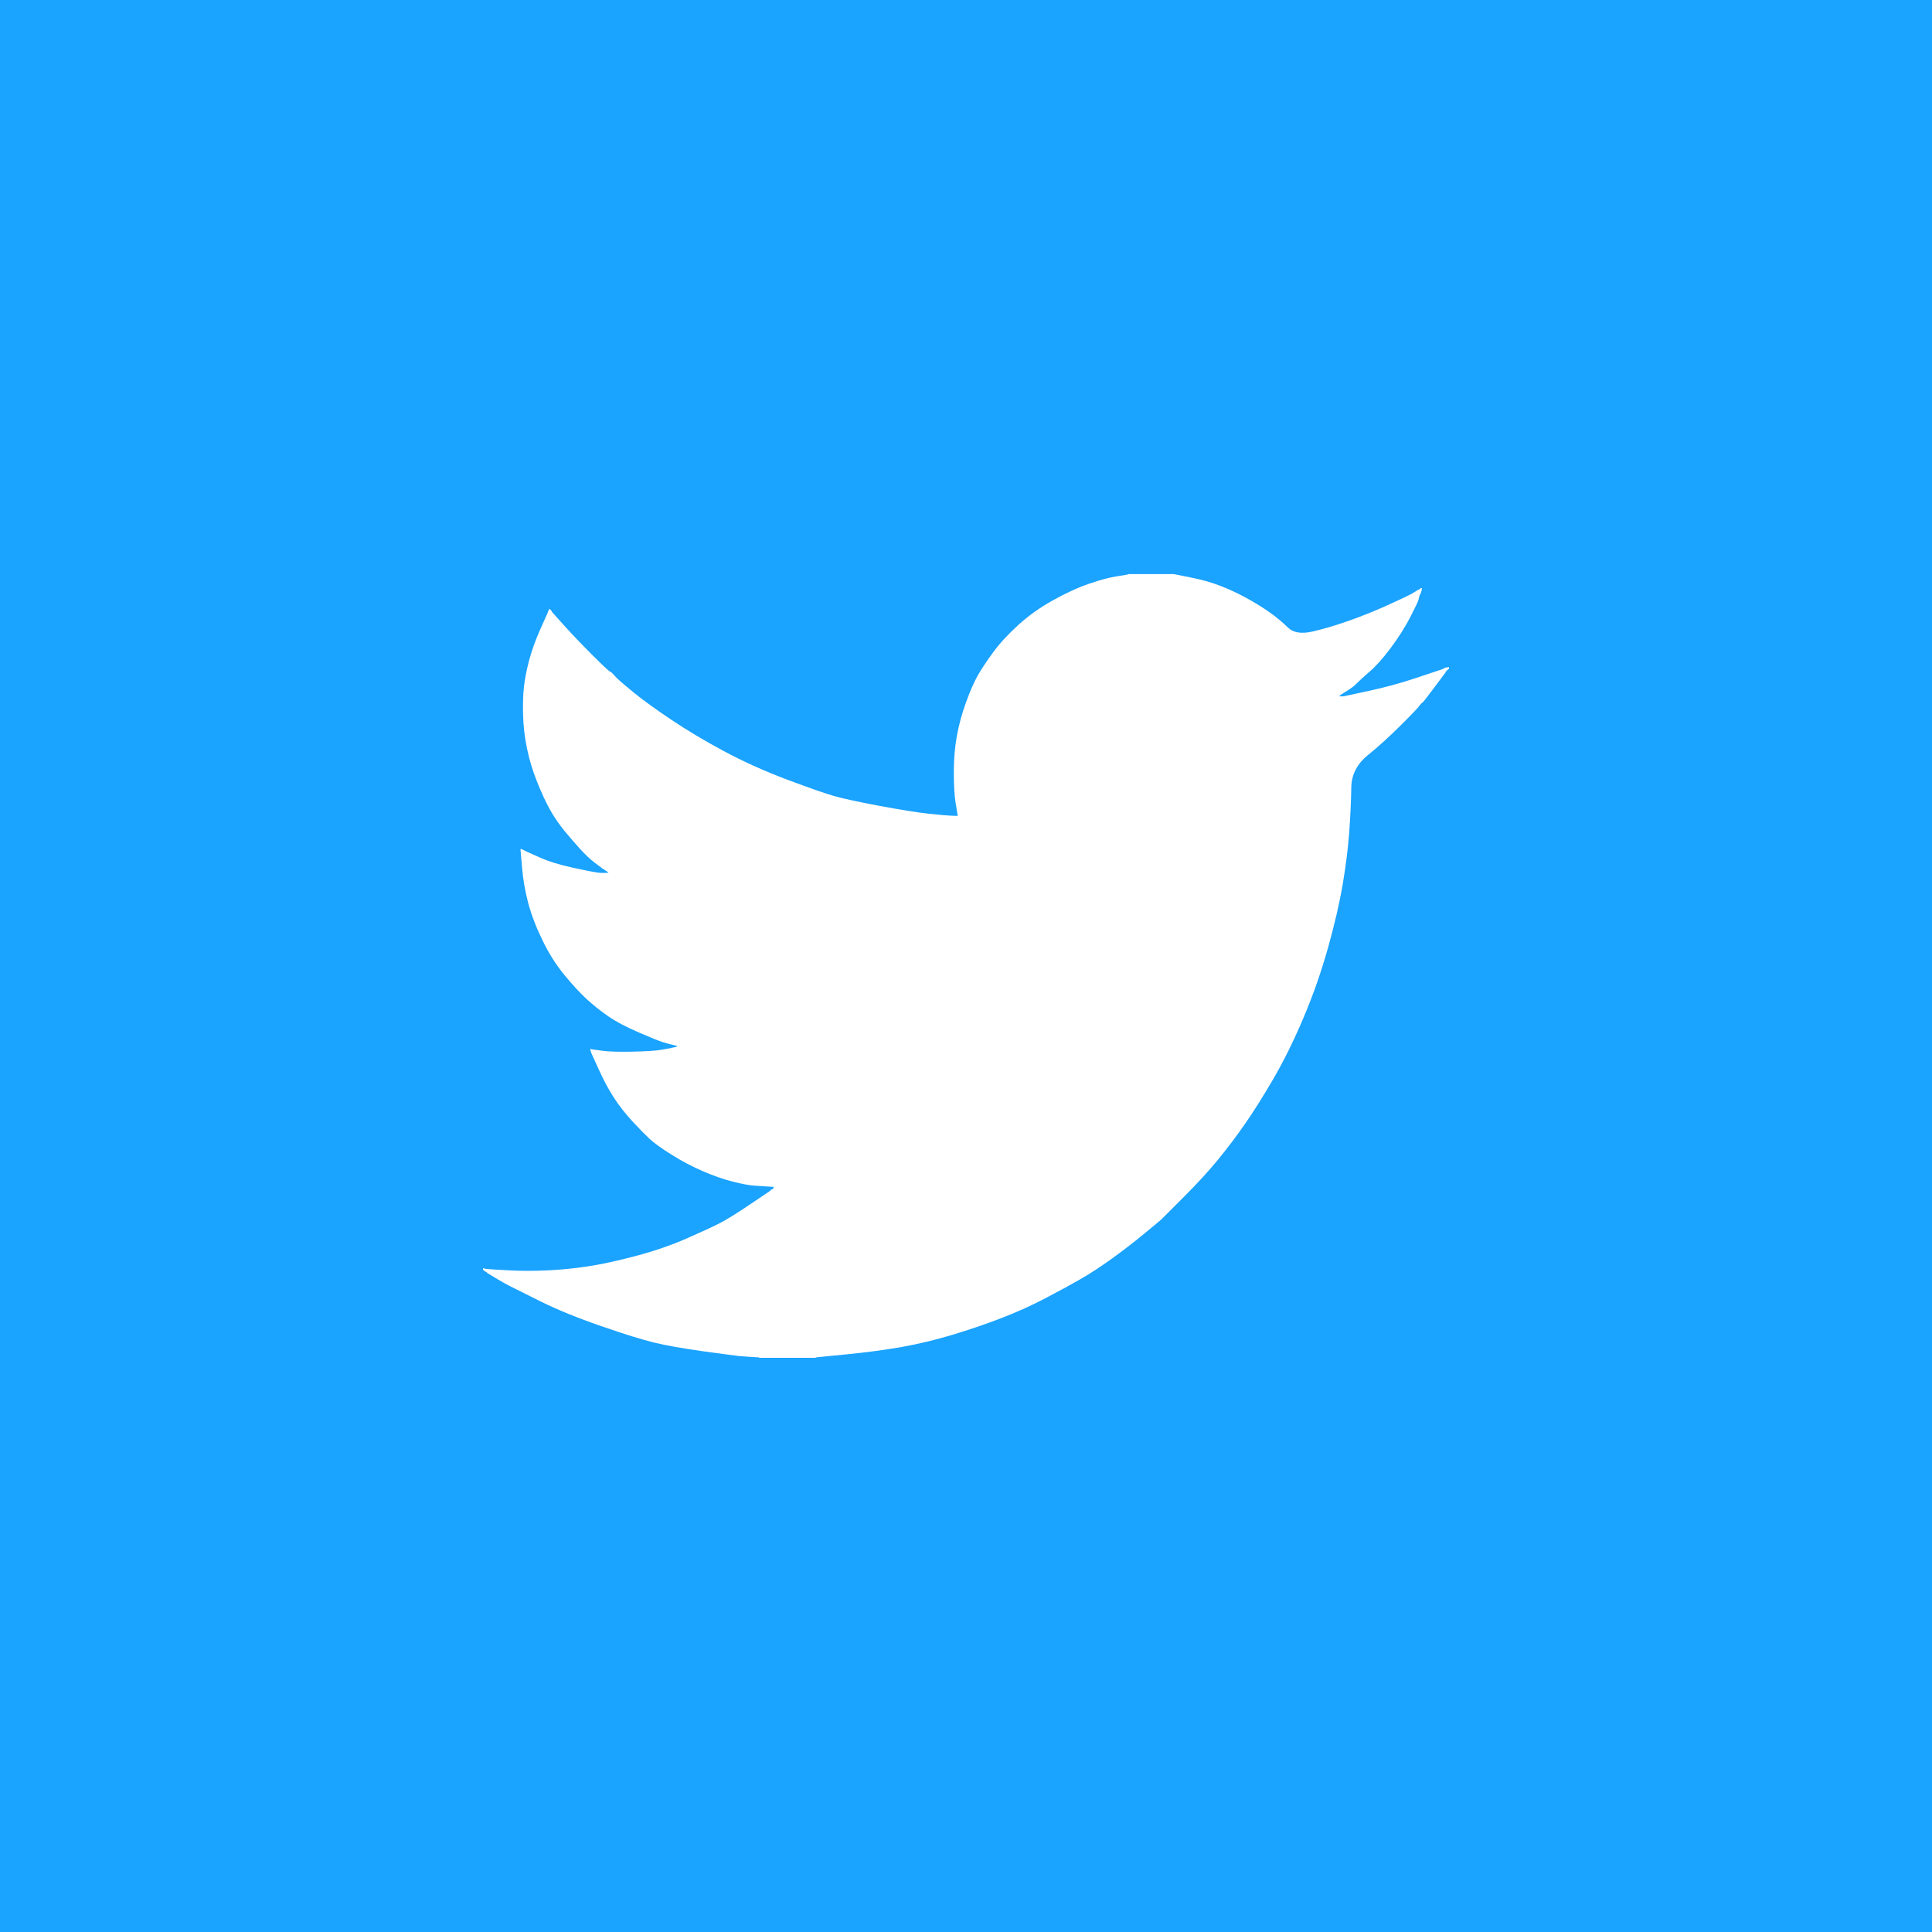 <svg width="36" height="36" viewBox="0 0 36 36" fill="none" xmlns="http://www.w3.org/2000/svg">
<rect width="36" height="36" fill="#1AA3FF"/>
<path d="M21.027 10.7V10.697H21.871L22.179 10.759C22.385 10.799 22.572 10.851 22.739 10.916C22.907 10.981 23.069 11.057 23.226 11.143C23.383 11.229 23.526 11.318 23.653 11.407C23.78 11.496 23.893 11.59 23.994 11.689C24.094 11.79 24.249 11.816 24.46 11.767C24.671 11.718 24.898 11.651 25.142 11.564C25.385 11.478 25.626 11.381 25.864 11.273C26.102 11.165 26.247 11.096 26.299 11.067C26.35 11.037 26.377 11.02 26.38 11.018L26.383 11.013L26.399 11.005L26.416 10.997L26.432 10.989L26.448 10.981L26.451 10.976L26.456 10.973L26.461 10.97L26.464 10.965L26.481 10.96L26.497 10.957L26.494 10.981L26.489 11.005L26.481 11.03L26.473 11.054L26.464 11.07L26.456 11.086L26.448 11.111C26.443 11.127 26.437 11.148 26.432 11.175C26.427 11.202 26.375 11.31 26.278 11.5C26.18 11.689 26.059 11.88 25.913 12.075C25.767 12.27 25.636 12.416 25.52 12.516C25.403 12.616 25.326 12.687 25.288 12.727C25.25 12.768 25.204 12.805 25.15 12.84L25.069 12.893L25.052 12.902L25.036 12.91L25.033 12.915L25.028 12.918L25.023 12.921L25.02 12.926L25.004 12.934L24.987 12.942L24.984 12.947L24.979 12.95L24.974 12.954L24.971 12.958L24.968 12.963L24.963 12.966L24.958 12.97L24.955 12.975H25.036L25.491 12.877C25.794 12.812 26.083 12.734 26.359 12.642L26.797 12.496L26.846 12.48L26.87 12.472L26.886 12.464L26.903 12.456L26.919 12.448L26.935 12.44L26.968 12.435L27 12.432V12.464L26.992 12.467L26.984 12.472L26.98 12.477L26.976 12.48L26.971 12.483L26.968 12.488L26.964 12.493L26.959 12.496L26.955 12.5L26.951 12.505L26.948 12.509L26.943 12.513L26.935 12.529L26.927 12.545L26.922 12.548C26.92 12.552 26.851 12.643 26.716 12.824C26.581 13.005 26.508 13.097 26.497 13.099C26.486 13.103 26.471 13.119 26.451 13.148C26.433 13.178 26.318 13.299 26.107 13.509C25.896 13.72 25.69 13.908 25.487 14.072C25.284 14.237 25.181 14.44 25.179 14.681C25.176 14.921 25.163 15.192 25.142 15.495C25.12 15.797 25.079 16.124 25.02 16.476C24.96 16.827 24.868 17.224 24.744 17.667C24.619 18.11 24.468 18.542 24.289 18.964C24.111 19.385 23.924 19.763 23.73 20.098C23.535 20.433 23.356 20.717 23.194 20.949C23.032 21.181 22.867 21.4 22.699 21.605C22.531 21.811 22.319 22.042 22.063 22.299C21.805 22.555 21.664 22.696 21.641 22.721C21.616 22.744 21.51 22.833 21.323 22.986C21.136 23.141 20.936 23.296 20.722 23.45C20.509 23.604 20.313 23.732 20.134 23.834C19.956 23.937 19.741 24.054 19.488 24.186C19.237 24.319 18.966 24.442 18.674 24.555C18.381 24.669 18.073 24.774 17.748 24.872C17.424 24.969 17.11 25.044 16.807 25.098C16.504 25.152 16.16 25.198 15.776 25.236L15.2 25.293V25.301H14.145V25.293L14.007 25.285C13.915 25.279 13.839 25.274 13.78 25.269C13.72 25.263 13.496 25.233 13.106 25.18C12.717 25.125 12.411 25.071 12.189 25.017C11.967 24.963 11.637 24.861 11.199 24.709C10.761 24.558 10.386 24.405 10.075 24.251C9.764 24.097 9.569 24 9.49 23.959C9.412 23.919 9.325 23.869 9.227 23.81L9.081 23.721L9.078 23.716L9.073 23.713L9.068 23.709L9.065 23.704L9.049 23.696L9.032 23.688L9.029 23.683L9.024 23.68L9.019 23.677L9.016 23.672L9.013 23.667L9.008 23.664H9V23.632L9.016 23.635L9.032 23.64L9.105 23.648C9.154 23.653 9.287 23.661 9.503 23.672C9.72 23.683 9.95 23.683 10.193 23.672C10.436 23.661 10.685 23.637 10.94 23.599C11.194 23.561 11.494 23.497 11.84 23.405C12.187 23.313 12.505 23.204 12.795 23.077C13.084 22.95 13.289 22.855 13.412 22.792C13.533 22.73 13.718 22.616 13.967 22.448L14.34 22.197L14.343 22.192L14.348 22.189L14.353 22.186L14.356 22.181L14.359 22.176L14.364 22.173L14.369 22.17L14.372 22.165L14.389 22.16L14.405 22.157L14.408 22.14L14.413 22.124L14.418 22.121L14.421 22.116L14.291 22.108C14.205 22.103 14.121 22.097 14.04 22.092C13.959 22.086 13.831 22.062 13.658 22.019C13.485 21.976 13.299 21.911 13.098 21.824C12.898 21.738 12.703 21.635 12.514 21.516C12.325 21.398 12.188 21.299 12.103 21.22C12.02 21.142 11.912 21.032 11.779 20.889C11.647 20.745 11.532 20.598 11.435 20.447C11.337 20.295 11.244 20.121 11.155 19.923L11.021 19.628L11.013 19.604L11.005 19.579L11 19.563L10.996 19.547L11.021 19.55L11.045 19.555L11.224 19.579C11.343 19.596 11.529 19.601 11.784 19.596C12.038 19.59 12.214 19.579 12.311 19.563C12.409 19.547 12.468 19.536 12.49 19.531L12.522 19.523L12.563 19.515L12.603 19.506L12.607 19.502L12.611 19.498L12.616 19.495L12.62 19.49L12.587 19.482L12.555 19.474L12.522 19.466L12.49 19.458L12.457 19.45C12.435 19.444 12.398 19.434 12.344 19.417C12.29 19.401 12.143 19.342 11.905 19.239C11.667 19.136 11.478 19.037 11.337 18.939C11.196 18.842 11.062 18.735 10.935 18.62C10.808 18.503 10.669 18.353 10.518 18.169C10.366 17.986 10.231 17.772 10.112 17.529C9.993 17.286 9.904 17.054 9.844 16.832C9.785 16.612 9.746 16.387 9.727 16.16L9.698 15.819L9.714 15.822L9.73 15.827L9.747 15.835L9.763 15.843L9.779 15.851L9.795 15.86L10.047 15.973C10.215 16.049 10.423 16.114 10.672 16.168C10.921 16.222 11.069 16.251 11.118 16.257L11.191 16.265H11.337L11.334 16.26L11.329 16.257L11.324 16.253L11.321 16.249L11.318 16.244L11.313 16.241L11.308 16.237L11.305 16.232L11.289 16.224L11.272 16.216L11.269 16.211L11.264 16.208L11.259 16.205L11.256 16.2L11.24 16.192L11.224 16.184L11.22 16.179C11.217 16.177 11.171 16.142 11.081 16.075C10.992 16.007 10.899 15.919 10.802 15.811C10.704 15.703 10.607 15.589 10.509 15.471C10.412 15.351 10.325 15.224 10.25 15.09C10.174 14.955 10.094 14.783 10.01 14.574C9.926 14.367 9.863 14.158 9.82 13.947C9.776 13.736 9.752 13.528 9.747 13.323C9.741 13.118 9.747 12.942 9.763 12.796C9.779 12.65 9.812 12.486 9.86 12.302C9.909 12.118 9.979 11.924 10.071 11.718L10.209 11.41L10.217 11.386L10.225 11.362L10.23 11.359L10.233 11.354L10.237 11.349L10.242 11.346L10.246 11.349L10.25 11.354L10.253 11.359L10.258 11.362L10.263 11.365L10.266 11.37L10.269 11.375L10.274 11.378L10.282 11.394L10.29 11.41L10.295 11.414L10.299 11.418L10.518 11.662C10.664 11.824 10.837 12.005 11.037 12.205C11.237 12.405 11.348 12.508 11.37 12.516C11.391 12.524 11.418 12.549 11.451 12.59C11.483 12.63 11.591 12.726 11.775 12.877C11.959 13.029 12.2 13.204 12.498 13.404C12.795 13.604 13.125 13.801 13.488 13.996C13.85 14.19 14.24 14.366 14.656 14.523C15.073 14.679 15.365 14.782 15.533 14.83C15.701 14.879 15.987 14.941 16.393 15.017C16.799 15.092 17.105 15.141 17.31 15.163C17.516 15.184 17.657 15.197 17.732 15.2L17.846 15.203L17.843 15.179L17.838 15.155L17.805 14.952C17.784 14.817 17.773 14.628 17.773 14.385C17.773 14.142 17.792 13.917 17.83 13.712C17.867 13.507 17.924 13.299 18 13.088C18.076 12.877 18.15 12.708 18.222 12.581C18.296 12.454 18.392 12.31 18.511 12.148C18.63 11.986 18.785 11.818 18.974 11.646C19.163 11.473 19.38 11.319 19.623 11.184C19.866 11.049 20.091 10.946 20.297 10.876C20.502 10.805 20.675 10.759 20.816 10.738C20.957 10.716 21.027 10.704 21.027 10.7V10.7Z" fill="white"/>
</svg>
